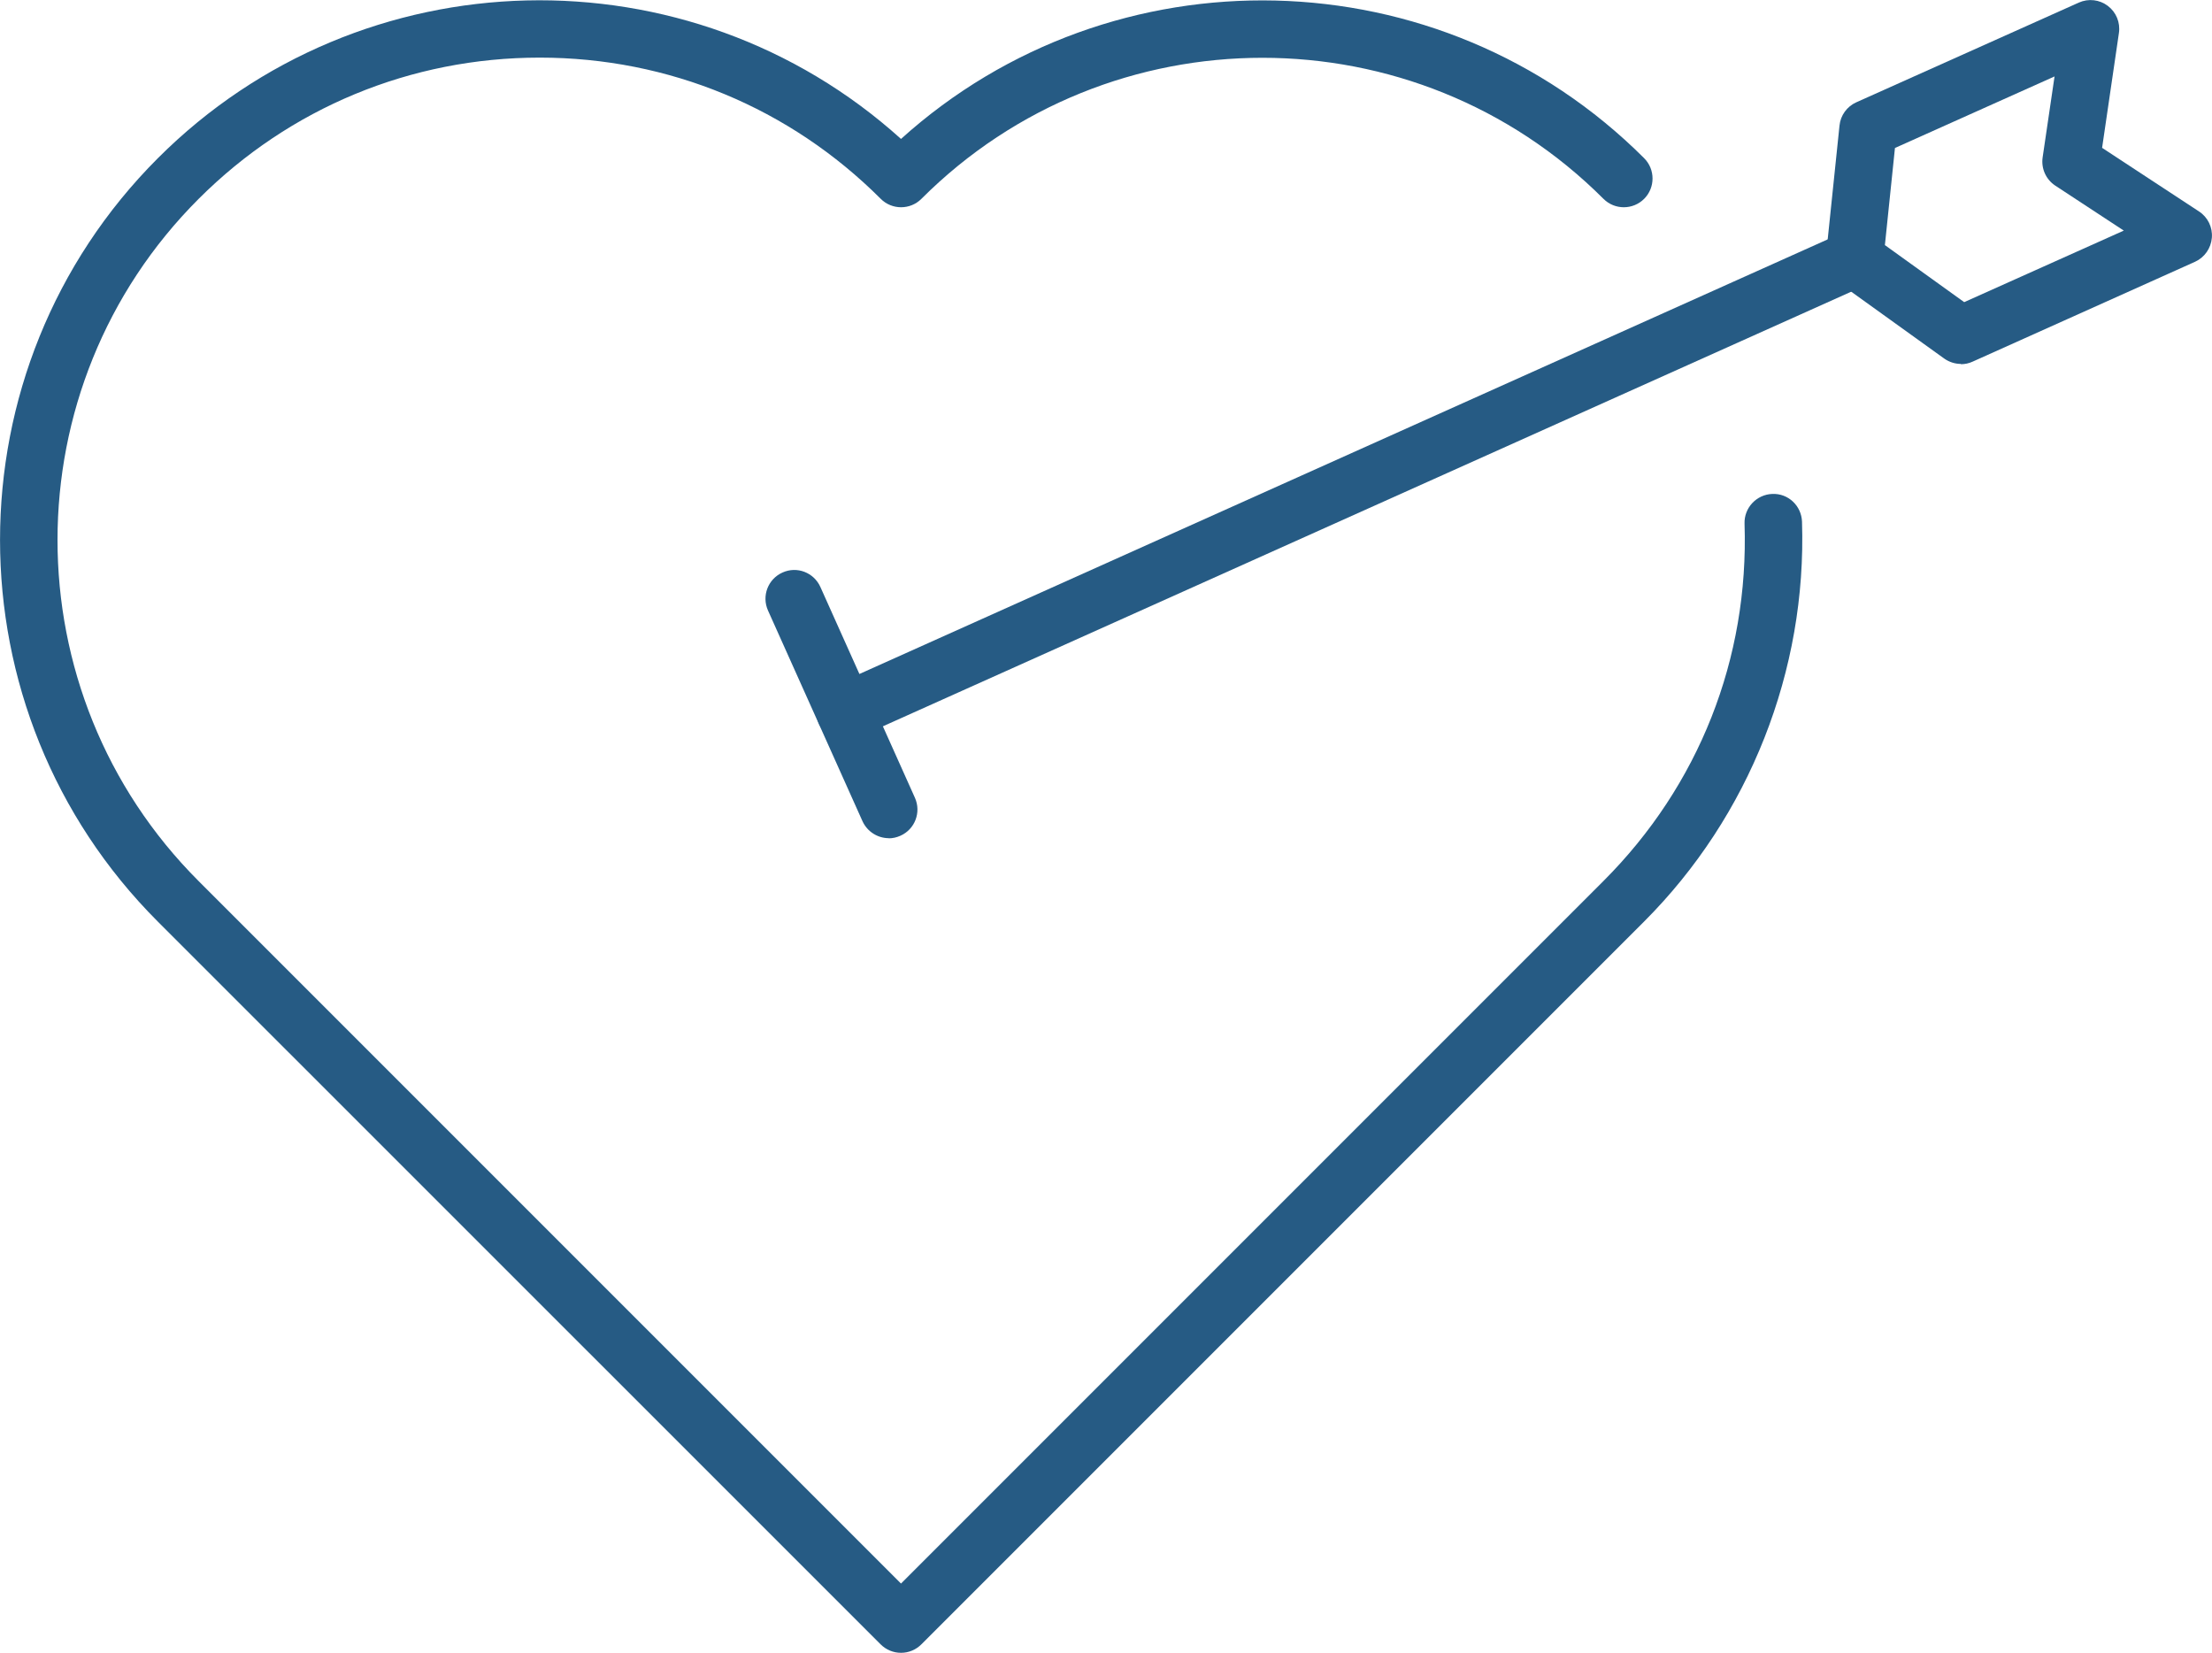<?xml version="1.0" encoding="UTF-8"?>
<svg xmlns="http://www.w3.org/2000/svg" id="Calque_2" viewBox="0 0 153.98 115.04">
  <defs>
    <style>
      .cls-1 {
        fill: #265b84;
      }
    </style>
  </defs>
  <g id="Mode_Isolation">
    <g>
      <path class="cls-1" d="M62.71,115.04c-.51,0-1.02-.2-1.41-.59L10.99,64.15C-3.66,49.5-3.66,25.66,10.99,11.01c14.19-14.19,36.99-14.64,51.73-1.34,14.73-13.29,37.54-12.84,51.73,1.34.78.78.78,2.05,0,2.83s-2.05.78-2.83,0c-13.09-13.09-34.39-13.09-47.48,0-.78.78-2.05.78-2.83,0-6.34-6.34-14.77-9.83-23.74-9.83s-17.4,3.49-23.74,9.83C.73,26.93.73,48.23,13.82,61.32l48.9,48.9,48.9-48.9c6.64-6.64,10.13-15.47,9.82-24.87-.04-1.1.83-2.03,1.93-2.07,1.12-.05,2.03.83,2.07,1.93.34,10.36-3.66,20.5-10.99,27.83l-50.31,50.31c-.39.39-.9.59-1.41.59Z"></path>
      <g>
        <path class="cls-1" d="M58.83,51.55c-.76,0-1.49-.44-1.83-1.18-.45-1.01,0-2.19,1-2.64l70.28-31.54c1.01-.46,2.19,0,2.64,1,.45,1.01,0,2.19-1,2.64l-70.28,31.54c-.27.12-.54.18-.82.18Z"></path>
        <path class="cls-1" d="M136.5,25.33c-.41,0-.82-.13-1.17-.38l-7.4-5.32c-.58-.42-.9-1.12-.82-1.83l.94-9.06c.07-.71.52-1.33,1.17-1.62L144.71.18c.67-.3,1.44-.21,2.02.23.58.44.88,1.16.77,1.89l-1.17,7.99,6.75,4.43c.61.4.95,1.1.89,1.83-.06.73-.51,1.37-1.17,1.67l-15.48,6.95c-.26.12-.54.18-.82.18ZM131.21,17.06l5.52,3.97,11.11-4.98-4.77-3.13c-.65-.43-.99-1.19-.88-1.96l.83-5.64-11.11,4.98-.7,6.76Z"></path>
        <path class="cls-1" d="M61.87,58.34c-.76,0-1.49-.44-1.83-1.18l-6.58-14.67c-.45-1.01,0-2.19,1.01-2.64,1.01-.46,2.19,0,2.64,1.01l6.58,14.67c.45,1.01,0,2.19-1.01,2.64-.27.12-.54.18-.82.18Z"></path>
      </g>
    </g>
  </g>
</svg>
